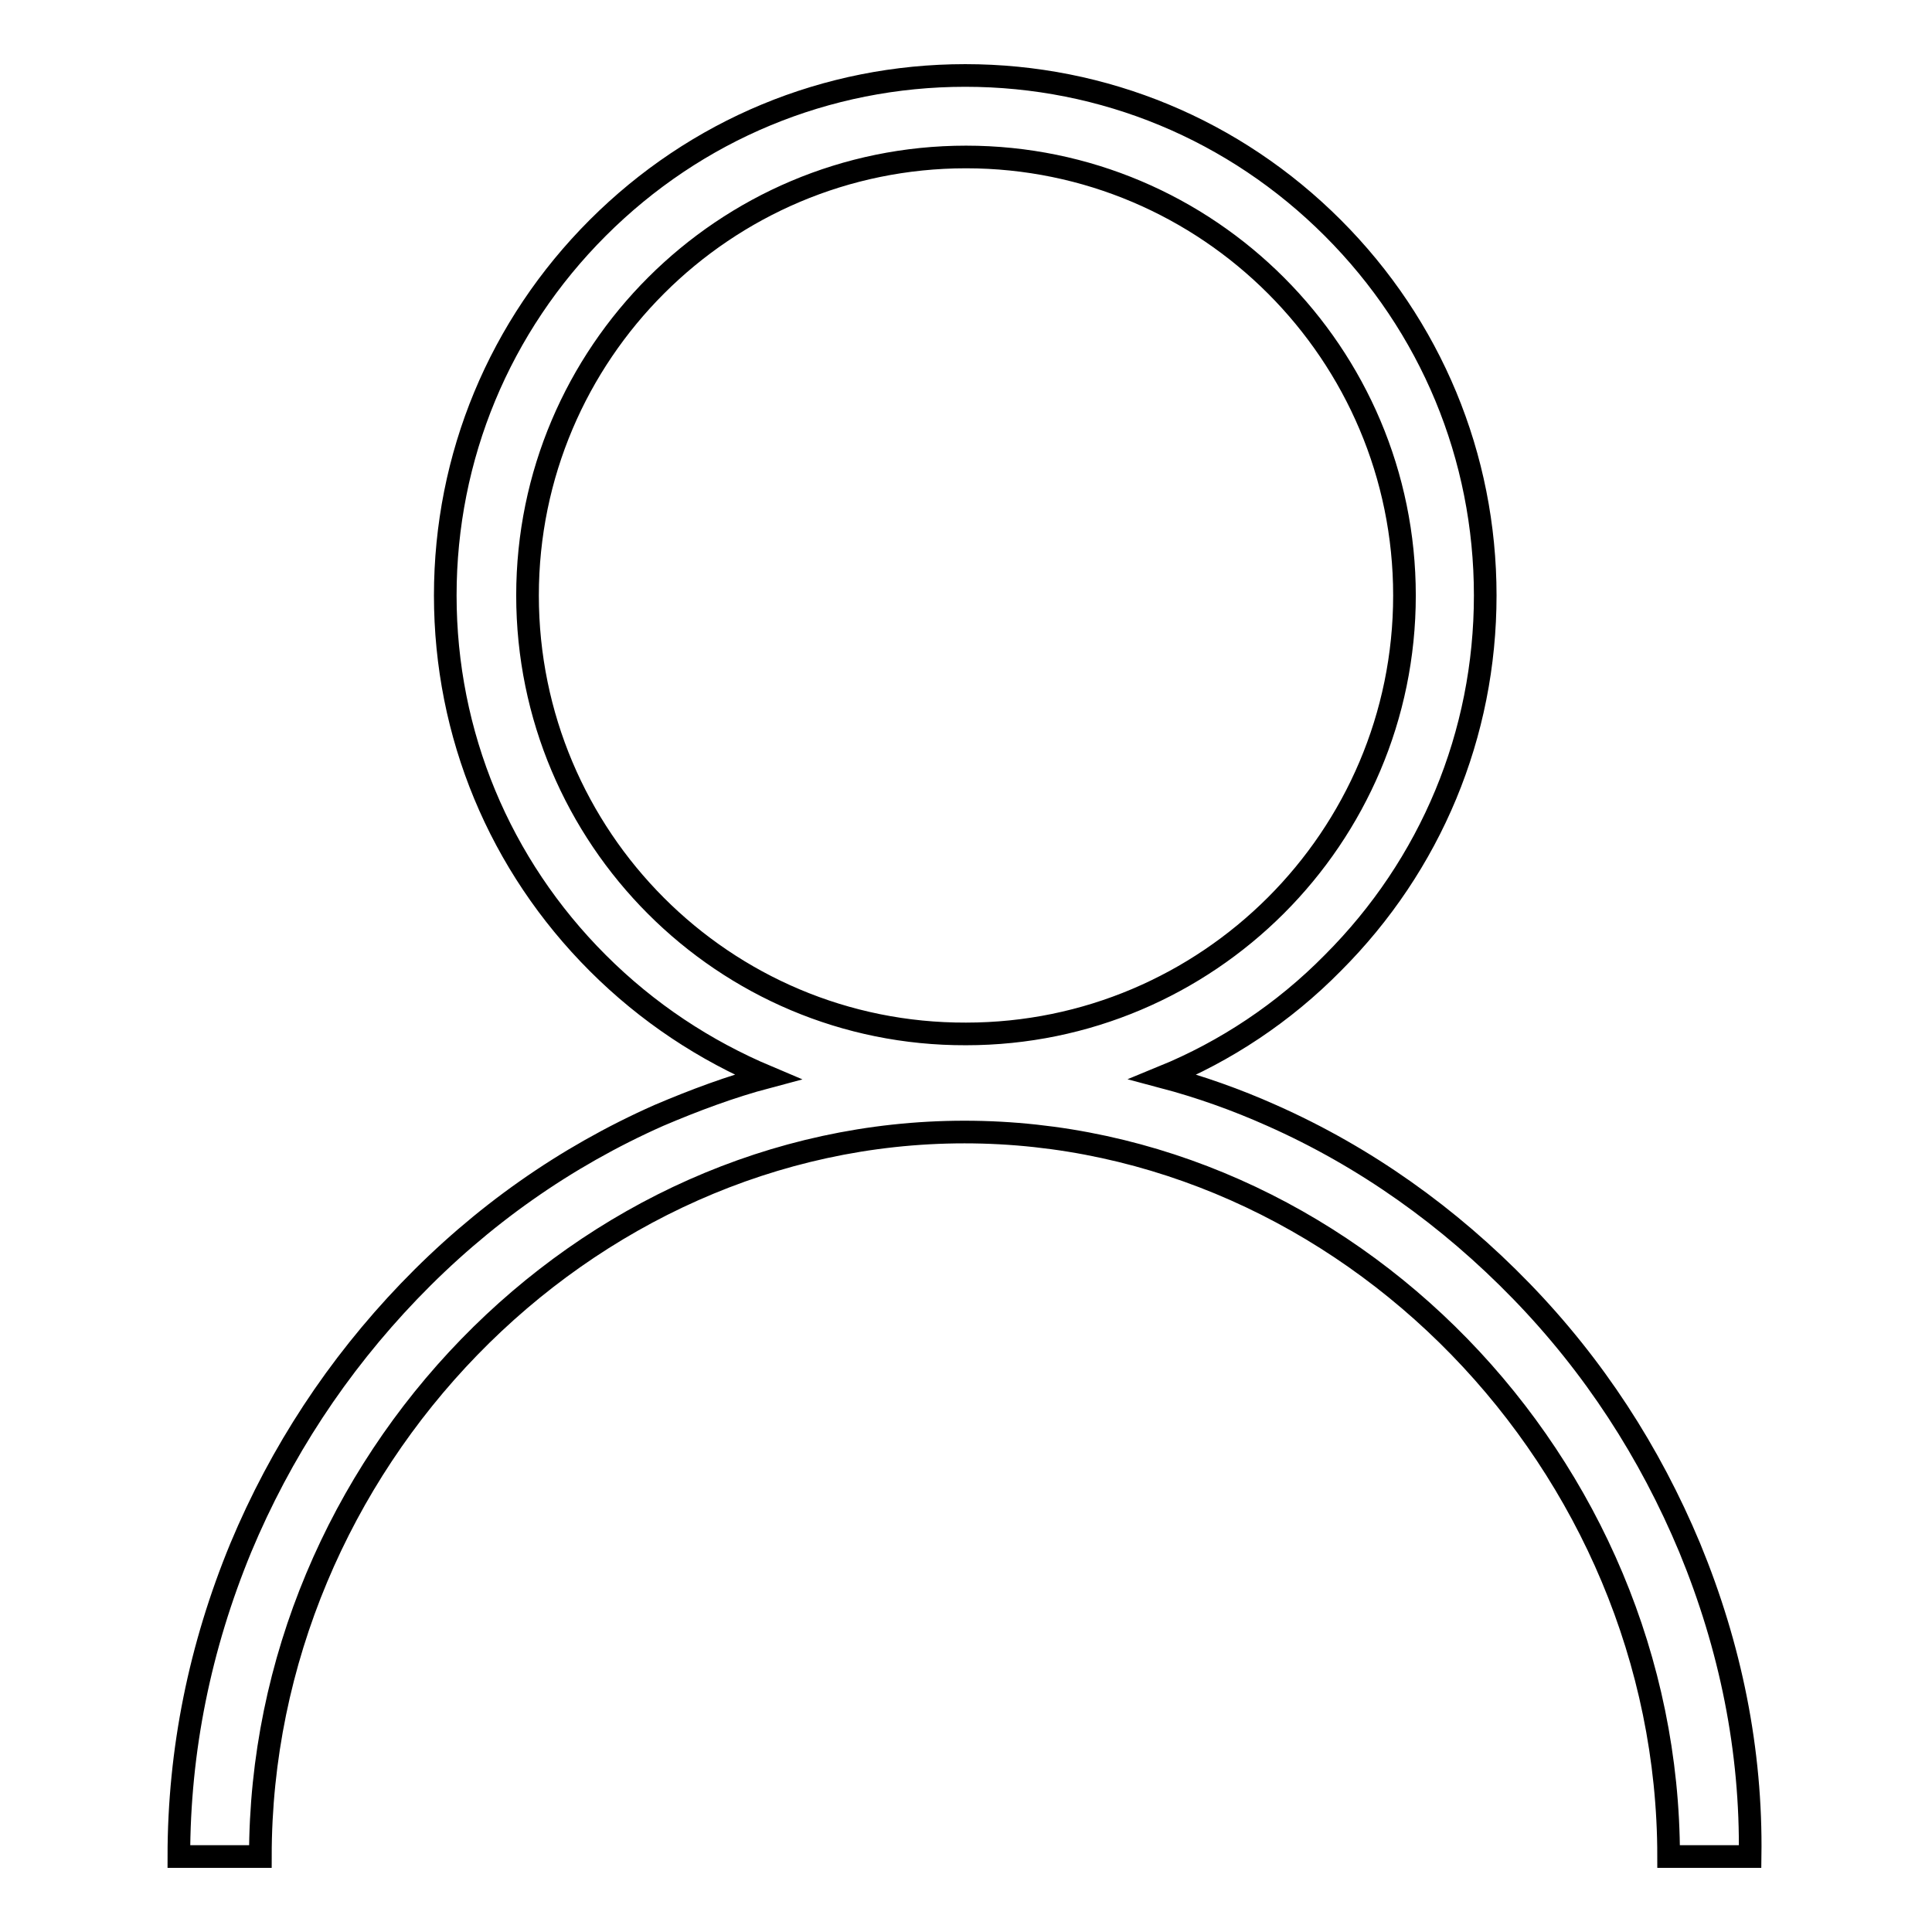 <?xml version="1.0" encoding="utf-8"?>
<!-- Svg Vector Icons : http://www.onlinewebfonts.com/icon -->
<!DOCTYPE svg PUBLIC "-//W3C//DTD SVG 1.1//EN" "http://www.w3.org/Graphics/SVG/1.1/DTD/svg11.dtd">
<svg version="1.1" xmlns="http://www.w3.org/2000/svg" xmlns:xlink="http://www.w3.org/1999/xlink" x="0px" y="0px" viewBox="0 0 256 256" enable-background="new 0 0 256 256" xml:space="preserve">
<g><g><path stroke-width="3" fill-opacity="0" stroke="#000000"  d="M223.9,205.1c-5.3-12.7-12.7-24.1-22.3-34c-9.6-9.9-20.7-17.8-33.1-23.3c-4.7-2.1-9.5-3.8-14.4-5.1c8.3-3.4,16-8.5,22.5-15.1c13-13,20.2-30.3,20.2-48.7s-7.2-35.7-20.2-48.7c-13-13-30.3-20.2-48.7-20.2c-18.4,0-35.7,7.2-48.7,20.2c-13,13-20.2,30.3-20.2,48.7s7.2,35.7,20.2,48.7c6.6,6.6,14.2,11.6,22.5,15.1c-4.9,1.3-9.7,3.1-14.4,5.1c-12.4,5.5-23.5,13.3-33.1,23.3c-9.5,9.9-17,21.3-22.3,34c-5.4,13.1-8.2,26.8-8.2,40.9h10.8c0-52,42.7-96,93.3-96c50.5,0,93.3,43.9,93.3,96h10.8C232.1,231.9,229.3,218.2,223.9,205.1z M69.9,78.9c0-32.1,26.1-58.1,58.1-58.1c32.1,0,58.1,26.1,58.1,58.1C186.1,111,160,137,128,137C95.9,137.1,69.9,111,69.9,78.9z"/></g></g>
</svg>